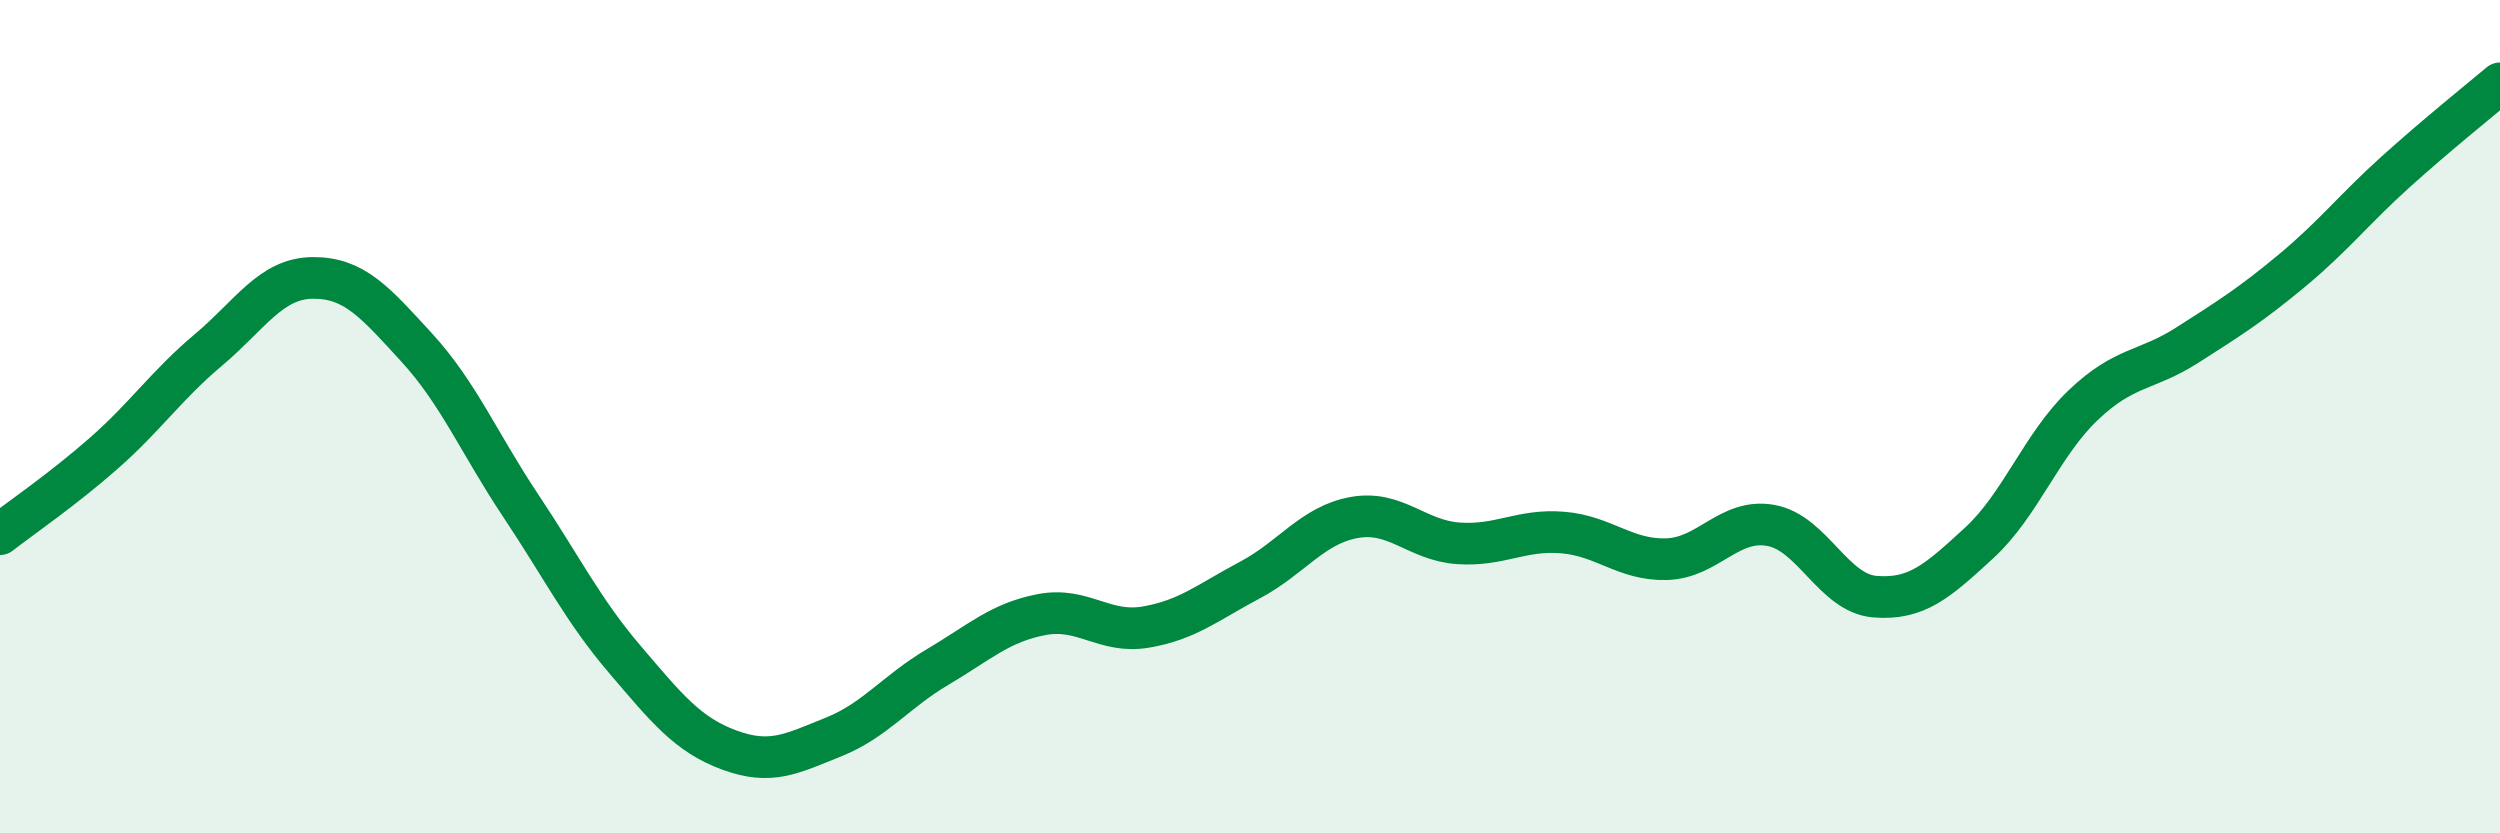 
    <svg width="60" height="20" viewBox="0 0 60 20" xmlns="http://www.w3.org/2000/svg">
      <path
        d="M 0,12.82 C 0.5,12.43 1.5,11.75 2.5,10.87 C 3.5,9.99 4,9.24 5,8.4 C 6,7.56 6.5,6.68 7.5,6.67 C 8.5,6.66 9,7.25 10,8.34 C 11,9.43 11.5,10.64 12.5,12.14 C 13.5,13.64 14,14.66 15,15.83 C 16,17 16.5,17.63 17.5,18 C 18.5,18.37 19,18.09 20,17.69 C 21,17.29 21.5,16.6 22.5,16.01 C 23.5,15.42 24,14.94 25,14.75 C 26,14.56 26.5,15.22 27.5,15.05 C 28.5,14.88 29,14.45 30,13.92 C 31,13.39 31.5,12.6 32.5,12.42 C 33.5,12.24 34,12.97 35,13.04 C 36,13.11 36.5,12.7 37.5,12.78 C 38.5,12.86 39,13.45 40,13.42 C 41,13.39 41.5,12.43 42.5,12.61 C 43.5,12.79 44,14.24 45,14.32 C 46,14.4 46.5,13.95 47.5,13.03 C 48.5,12.11 49,10.67 50,9.72 C 51,8.77 51.5,8.92 52.5,8.28 C 53.5,7.64 54,7.33 55,6.5 C 56,5.67 56.5,5.02 57.5,4.12 C 58.5,3.22 59.5,2.42 60,2L60 20L0 20Z"
        fill="#008740"
        opacity="0.1"
        stroke-linecap="round"
        stroke-linejoin="round"
      />
      <path
        d="M 0,12.82 C 0.5,12.43 1.5,11.75 2.5,10.87 C 3.5,9.99 4,9.24 5,8.4 C 6,7.56 6.5,6.68 7.5,6.67 C 8.5,6.66 9,7.25 10,8.34 C 11,9.43 11.5,10.64 12.5,12.14 C 13.5,13.64 14,14.66 15,15.83 C 16,17 16.5,17.63 17.5,18 C 18.5,18.37 19,18.09 20,17.69 C 21,17.29 21.5,16.6 22.5,16.01 C 23.5,15.42 24,14.94 25,14.75 C 26,14.56 26.5,15.22 27.5,15.05 C 28.5,14.88 29,14.45 30,13.92 C 31,13.39 31.5,12.6 32.5,12.42 C 33.5,12.24 34,12.97 35,13.04 C 36,13.11 36.5,12.7 37.5,12.78 C 38.5,12.86 39,13.45 40,13.42 C 41,13.39 41.5,12.43 42.5,12.61 C 43.5,12.79 44,14.24 45,14.32 C 46,14.4 46.5,13.95 47.5,13.03 C 48.5,12.11 49,10.67 50,9.72 C 51,8.77 51.5,8.92 52.5,8.28 C 53.5,7.64 54,7.33 55,6.5 C 56,5.67 56.5,5.02 57.5,4.12 C 58.5,3.22 59.5,2.42 60,2"
        stroke="#008740"
        stroke-width="1"
        fill="none"
        stroke-linecap="round"
        stroke-linejoin="round"
      />
    </svg>
  